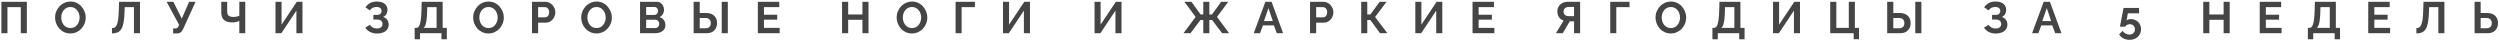 <?xml version="1.0" encoding="UTF-8"?> <svg xmlns="http://www.w3.org/2000/svg" width="903" height="15" viewBox="0 0 903 15" fill="none"> <path d="M0.501 12V0.64H9.701V12H7.509V2.576H2.693V12H0.501ZM25.422 12.08C24.59 12.08 23.832 11.92 23.15 11.6C22.478 11.28 21.896 10.848 21.406 10.304C20.926 9.749 20.552 9.131 20.286 8.448C20.019 7.755 19.886 7.045 19.886 6.32C19.886 5.563 20.024 4.843 20.302 4.16C20.59 3.467 20.979 2.853 21.47 2.32C21.971 1.776 22.558 1.349 23.23 1.04C23.912 0.72 24.659 0.56 25.47 0.56C26.291 0.56 27.038 0.725 27.71 1.056C28.392 1.387 28.974 1.829 29.454 2.384C29.934 2.939 30.307 3.557 30.574 4.24C30.84 4.923 30.974 5.627 30.974 6.352C30.974 7.099 30.835 7.819 30.558 8.512C30.28 9.195 29.891 9.808 29.39 10.352C28.899 10.885 28.312 11.307 27.63 11.616C26.958 11.925 26.222 12.08 25.422 12.08ZM22.126 6.32C22.126 6.811 22.2 7.285 22.35 7.744C22.499 8.203 22.712 8.613 22.99 8.976C23.278 9.328 23.624 9.611 24.03 9.824C24.446 10.027 24.915 10.128 25.438 10.128C25.971 10.128 26.446 10.021 26.862 9.808C27.278 9.584 27.624 9.291 27.902 8.928C28.179 8.555 28.387 8.144 28.526 7.696C28.675 7.237 28.75 6.779 28.75 6.32C28.75 5.829 28.67 5.36 28.51 4.912C28.36 4.453 28.142 4.048 27.854 3.696C27.576 3.333 27.23 3.051 26.814 2.848C26.408 2.635 25.95 2.528 25.438 2.528C24.894 2.528 24.414 2.64 23.998 2.864C23.592 3.077 23.251 3.365 22.974 3.728C22.696 4.091 22.483 4.496 22.334 4.944C22.195 5.392 22.126 5.851 22.126 6.32ZM48.379 12V2.576H45.051L44.987 4.496C44.934 6 44.811 7.243 44.619 8.224C44.427 9.205 44.15 9.979 43.787 10.544C43.425 11.099 42.966 11.493 42.411 11.728C41.867 11.952 41.211 12.064 40.443 12.064V10.16C40.838 10.16 41.179 10.075 41.467 9.904C41.755 9.733 41.995 9.424 42.187 8.976C42.39 8.528 42.55 7.893 42.667 7.072C42.785 6.251 42.865 5.189 42.907 3.888L43.019 0.64H50.571V12H48.379ZM62.544 12.08V10.256H63.44C63.717 10.256 63.925 10.197 64.064 10.08C64.203 9.963 64.325 9.776 64.432 9.52L64.688 8.96L60.176 0.64H62.608L65.664 6.72L68.32 0.64H70.64L66.112 10.56C65.835 11.125 65.52 11.52 65.168 11.744C64.816 11.968 64.347 12.08 63.76 12.08H62.544ZM86.443 12V7.568C86.325 7.621 86.155 7.691 85.931 7.776C85.707 7.861 85.424 7.936 85.083 8C84.741 8.064 84.341 8.096 83.883 8.096C82.56 8.096 81.568 7.803 80.907 7.216C80.245 6.629 79.915 5.691 79.915 4.4V0.64H82.059V4.16C82.059 4.832 82.229 5.328 82.571 5.648C82.923 5.957 83.52 6.112 84.363 6.112C84.736 6.112 85.109 6.075 85.483 6C85.856 5.915 86.176 5.808 86.443 5.68V0.64H88.587V12H86.443ZM99.511 12V0.64H101.703V8.896L107.207 0.64H109.255V12H107.063V3.84L101.623 12H99.511ZM136.181 12.112C135.253 12.112 134.421 11.925 133.685 11.552C132.949 11.179 132.367 10.656 131.941 9.984L133.589 8.96C133.855 9.365 134.202 9.691 134.629 9.936C135.055 10.171 135.557 10.288 136.133 10.288C136.815 10.288 137.322 10.139 137.653 9.84C137.994 9.541 138.165 9.147 138.165 8.656C138.165 8.336 138.09 8.059 137.941 7.824C137.802 7.579 137.589 7.392 137.301 7.264C137.013 7.125 136.65 7.056 136.213 7.056H134.853V5.376H136.229C136.57 5.376 136.858 5.317 137.093 5.2C137.338 5.072 137.519 4.901 137.637 4.688C137.765 4.475 137.829 4.229 137.829 3.952C137.829 3.664 137.759 3.413 137.621 3.2C137.493 2.987 137.295 2.821 137.029 2.704C136.773 2.576 136.442 2.512 136.037 2.512C135.461 2.512 134.965 2.629 134.549 2.864C134.133 3.088 133.813 3.387 133.589 3.76L132.005 2.64C132.431 2.011 132.975 1.504 133.637 1.12C134.309 0.736 135.141 0.544 136.133 0.544C136.922 0.544 137.599 0.667 138.165 0.912C138.73 1.147 139.167 1.493 139.477 1.952C139.797 2.411 139.957 2.965 139.957 3.616C139.957 4.139 139.829 4.629 139.573 5.088C139.327 5.536 138.933 5.883 138.389 6.128C139.029 6.32 139.519 6.661 139.861 7.152C140.213 7.643 140.389 8.213 140.389 8.864C140.389 9.568 140.202 10.165 139.829 10.656C139.466 11.136 138.97 11.499 138.341 11.744C137.711 11.989 136.991 12.112 136.181 12.112ZM149.777 14.176V10.064H150.385C150.673 10.064 150.923 9.952 151.137 9.728C151.35 9.504 151.531 9.147 151.681 8.656C151.83 8.165 151.947 7.531 152.033 6.752C152.129 5.963 152.193 5.008 152.225 3.888L152.321 0.64H159.889V10.064H161.393V14.176H159.457V12H151.713V14.176H149.777ZM153.025 10.064H157.697V2.576H154.321L154.289 4.176C154.257 5.285 154.193 6.229 154.097 7.008C154.011 7.787 153.883 8.427 153.713 8.928C153.553 9.429 153.323 9.808 153.025 10.064ZM176.434 12.08C175.602 12.08 174.844 11.92 174.162 11.6C173.49 11.28 172.908 10.848 172.418 10.304C171.938 9.749 171.564 9.131 171.298 8.448C171.031 7.755 170.898 7.045 170.898 6.32C170.898 5.563 171.036 4.843 171.314 4.16C171.602 3.467 171.991 2.853 172.482 2.32C172.983 1.776 173.57 1.349 174.242 1.04C174.924 0.72 175.671 0.56 176.482 0.56C177.303 0.56 178.05 0.725 178.722 1.056C179.404 1.387 179.986 1.829 180.466 2.384C180.946 2.939 181.319 3.557 181.586 4.24C181.852 4.923 181.986 5.627 181.986 6.352C181.986 7.099 181.847 7.819 181.57 8.512C181.292 9.195 180.903 9.808 180.402 10.352C179.911 10.885 179.324 11.307 178.642 11.616C177.97 11.925 177.234 12.08 176.434 12.08ZM173.138 6.32C173.138 6.811 173.212 7.285 173.362 7.744C173.511 8.203 173.724 8.613 174.002 8.976C174.29 9.328 174.636 9.611 175.042 9.824C175.458 10.027 175.927 10.128 176.45 10.128C176.983 10.128 177.458 10.021 177.874 9.808C178.29 9.584 178.636 9.291 178.914 8.928C179.191 8.555 179.399 8.144 179.538 7.696C179.687 7.237 179.762 6.779 179.762 6.32C179.762 5.829 179.682 5.36 179.522 4.912C179.372 4.453 179.154 4.048 178.866 3.696C178.588 3.333 178.242 3.051 177.826 2.848C177.42 2.635 176.962 2.528 176.45 2.528C175.906 2.528 175.426 2.64 175.01 2.864C174.604 3.077 174.263 3.365 173.986 3.728C173.708 4.091 173.495 4.496 173.346 4.944C173.207 5.392 173.138 5.851 173.138 6.32ZM192.159 12V0.64H196.975C197.498 0.64 197.978 0.747 198.415 0.96C198.853 1.173 199.231 1.461 199.551 1.824C199.882 2.187 200.138 2.592 200.319 3.04C200.501 3.488 200.591 3.947 200.591 4.416C200.591 5.056 200.442 5.664 200.143 6.24C199.845 6.816 199.434 7.285 198.911 7.648C198.389 8.011 197.77 8.192 197.055 8.192H194.367V12H192.159ZM194.367 6.256H196.927C197.194 6.256 197.434 6.181 197.647 6.032C197.861 5.883 198.031 5.669 198.159 5.392C198.287 5.104 198.351 4.779 198.351 4.416C198.351 4.021 198.277 3.685 198.127 3.408C197.989 3.131 197.802 2.923 197.567 2.784C197.343 2.645 197.098 2.576 196.831 2.576H194.367V6.256ZM215.456 12.08C214.624 12.08 213.867 11.92 213.184 11.6C212.512 11.28 211.931 10.848 211.44 10.304C210.96 9.749 210.587 9.131 210.32 8.448C210.053 7.755 209.92 7.045 209.92 6.32C209.92 5.563 210.059 4.843 210.336 4.16C210.624 3.467 211.013 2.853 211.504 2.32C212.005 1.776 212.592 1.349 213.264 1.04C213.947 0.72 214.693 0.56 215.504 0.56C216.325 0.56 217.072 0.725 217.744 1.056C218.427 1.387 219.008 1.829 219.488 2.384C219.968 2.939 220.341 3.557 220.608 4.24C220.875 4.923 221.008 5.627 221.008 6.352C221.008 7.099 220.869 7.819 220.592 8.512C220.315 9.195 219.925 9.808 219.424 10.352C218.933 10.885 218.347 11.307 217.664 11.616C216.992 11.925 216.256 12.08 215.456 12.08ZM212.16 6.32C212.16 6.811 212.235 7.285 212.384 7.744C212.533 8.203 212.747 8.613 213.024 8.976C213.312 9.328 213.659 9.611 214.064 9.824C214.48 10.027 214.949 10.128 215.472 10.128C216.005 10.128 216.48 10.021 216.896 9.808C217.312 9.584 217.659 9.291 217.936 8.928C218.213 8.555 218.421 8.144 218.56 7.696C218.709 7.237 218.784 6.779 218.784 6.32C218.784 5.829 218.704 5.36 218.544 4.912C218.395 4.453 218.176 4.048 217.888 3.696C217.611 3.333 217.264 3.051 216.848 2.848C216.443 2.635 215.984 2.528 215.472 2.528C214.928 2.528 214.448 2.64 214.032 2.864C213.627 3.077 213.285 3.365 213.008 3.728C212.731 4.091 212.517 4.496 212.368 4.944C212.229 5.392 212.16 5.851 212.16 6.32ZM240.334 9.072C240.334 9.712 240.168 10.251 239.838 10.688C239.507 11.115 239.059 11.44 238.494 11.664C237.939 11.888 237.331 12 236.67 12H231.182V0.64H237.262C237.795 0.64 238.254 0.784 238.638 1.072C239.032 1.349 239.331 1.712 239.534 2.16C239.747 2.597 239.854 3.056 239.854 3.536C239.854 4.08 239.715 4.597 239.438 5.088C239.16 5.579 238.755 5.941 238.222 6.176C238.872 6.368 239.384 6.715 239.758 7.216C240.142 7.717 240.334 8.336 240.334 9.072ZM238.11 8.656C238.11 8.368 238.051 8.112 237.934 7.888C237.816 7.653 237.656 7.472 237.454 7.344C237.262 7.205 237.038 7.136 236.782 7.136H233.39V10.128H236.67C236.936 10.128 237.176 10.064 237.39 9.936C237.614 9.797 237.79 9.616 237.918 9.392C238.046 9.168 238.11 8.923 238.11 8.656ZM233.39 2.528V5.392H236.334C236.579 5.392 236.803 5.333 237.006 5.216C237.208 5.099 237.368 4.933 237.486 4.72C237.614 4.507 237.678 4.251 237.678 3.952C237.678 3.664 237.619 3.413 237.502 3.2C237.395 2.987 237.246 2.821 237.054 2.704C236.872 2.587 236.664 2.528 236.43 2.528H233.39ZM250.537 12V0.64H252.745V4.704H255.065C255.907 4.704 256.617 4.853 257.193 5.152C257.779 5.451 258.227 5.872 258.537 6.416C258.846 6.949 259.001 7.584 259.001 8.32C259.001 9.045 258.851 9.685 258.553 10.24C258.254 10.795 257.822 11.227 257.257 11.536C256.691 11.845 256.003 12 255.193 12H250.537ZM252.745 10.208H254.889C255.326 10.208 255.678 10.123 255.945 9.952C256.222 9.781 256.425 9.557 256.553 9.28C256.681 8.992 256.745 8.672 256.745 8.32C256.745 8.011 256.681 7.717 256.553 7.44C256.435 7.163 256.238 6.939 255.961 6.768C255.694 6.587 255.331 6.496 254.873 6.496H252.745V10.208ZM260.681 12V0.656H262.889V12H260.681ZM281.624 10.064V12H273.736V0.64H281.48V2.576H275.944V5.312H280.728V7.104H275.944V10.064H281.624ZM313.701 0.64V12H311.509V7.152H306.357V12H304.149V0.64H306.357V5.232H311.509V0.64H313.701ZM329.399 12.08C328.567 12.08 327.809 11.92 327.127 11.6C326.455 11.28 325.873 10.848 325.383 10.304C324.903 9.749 324.529 9.131 324.263 8.448C323.996 7.755 323.863 7.045 323.863 6.32C323.863 5.563 324.001 4.843 324.279 4.16C324.567 3.467 324.956 2.853 325.447 2.32C325.948 1.776 326.535 1.349 327.207 1.04C327.889 0.72 328.636 0.56 329.447 0.56C330.268 0.56 331.015 0.725 331.687 1.056C332.369 1.387 332.951 1.829 333.431 2.384C333.911 2.939 334.284 3.557 334.551 4.24C334.817 4.923 334.951 5.627 334.951 6.352C334.951 7.099 334.812 7.819 334.535 8.512C334.257 9.195 333.868 9.808 333.367 10.352C332.876 10.885 332.289 11.307 331.607 11.616C330.935 11.925 330.199 12.08 329.399 12.08ZM326.103 6.32C326.103 6.811 326.177 7.285 326.327 7.744C326.476 8.203 326.689 8.613 326.967 8.976C327.255 9.328 327.601 9.611 328.007 9.824C328.423 10.027 328.892 10.128 329.415 10.128C329.948 10.128 330.423 10.021 330.839 9.808C331.255 9.584 331.601 9.291 331.879 8.928C332.156 8.555 332.364 8.144 332.503 7.696C332.652 7.237 332.727 6.779 332.727 6.32C332.727 5.829 332.647 5.36 332.487 4.912C332.337 4.453 332.119 4.048 331.831 3.696C331.553 3.333 331.207 3.051 330.791 2.848C330.385 2.635 329.927 2.528 329.415 2.528C328.871 2.528 328.391 2.64 327.975 2.864C327.569 3.077 327.228 3.365 326.951 3.728C326.673 4.091 326.46 4.496 326.311 4.944C326.172 5.392 326.103 5.851 326.103 6.32ZM345.156 12V0.64H352.132V2.576H347.348V12H345.156ZM362.278 12V0.64H364.47V8.896L369.974 0.64H372.022V12H369.83V3.84L364.39 12H362.278ZM395.347 12V0.64H397.539V8.896L403.043 0.64H405.091V12H402.899V3.84L397.459 12H395.347ZM427.473 12L431.857 6.112L427.793 0.64H430.353L433.665 5.216H434.625V0.64H436.817V5.216H437.777L441.089 0.64H443.649L439.585 6.112L443.969 12H441.441L437.809 7.216H436.817V12H434.625V7.216H433.617L430.001 12H427.473ZM457.045 0.64H459.285L463.461 12H461.189L460.133 9.168H456.165L455.125 12H452.853L457.045 0.64ZM459.733 7.616L458.165 2.928L456.533 7.616H459.733ZM473.187 12V0.64H478.003C478.526 0.64 479.006 0.747 479.443 0.96C479.881 1.173 480.259 1.461 480.579 1.824C480.91 2.187 481.166 2.592 481.347 3.04C481.529 3.488 481.619 3.947 481.619 4.416C481.619 5.056 481.47 5.664 481.171 6.24C480.873 6.816 480.462 7.285 479.939 7.648C479.417 8.011 478.798 8.192 478.083 8.192H475.395V12H473.187ZM475.395 6.256H477.955C478.222 6.256 478.462 6.181 478.675 6.032C478.889 5.883 479.059 5.669 479.187 5.392C479.315 5.104 479.379 4.779 479.379 4.416C479.379 4.021 479.305 3.685 479.155 3.408C479.017 3.131 478.83 2.923 478.595 2.784C478.371 2.645 478.126 2.576 477.859 2.576H475.395V6.256ZM491.668 12V0.64H493.86V5.216H494.98L498.356 0.64H500.82L496.692 6.144L501.14 12H498.468L494.948 7.216H493.86V12H491.668ZM511.212 12V0.64H513.404V8.896L518.908 0.64H520.956V12H518.764V3.84L513.324 12H511.212ZM539.765 10.064V12H531.877V0.64H539.621V2.576H534.085V5.312H538.869V7.104H534.085V10.064H539.765ZM561.987 12L564.771 7.44C564.067 7.205 563.512 6.8 563.107 6.224C562.712 5.637 562.515 4.944 562.515 4.144C562.515 3.472 562.675 2.875 562.995 2.352C563.315 1.819 563.757 1.403 564.323 1.104C564.888 0.795 565.549 0.64 566.307 0.64H570.739V12H568.547V7.712H567.395C567.331 7.712 567.261 7.712 567.187 7.712C567.123 7.712 567.059 7.712 566.995 7.712L564.467 12H561.987ZM566.563 5.824H568.547V2.512H566.595C566.264 2.512 565.955 2.576 565.667 2.704C565.389 2.821 565.165 3.003 564.995 3.248C564.835 3.483 564.755 3.781 564.755 4.144C564.755 4.507 564.829 4.816 564.979 5.072C565.128 5.317 565.341 5.504 565.619 5.632C565.896 5.76 566.211 5.824 566.563 5.824ZM581.615 12V0.64H588.591V2.576H583.807V12H581.615ZM603.505 12.08C602.673 12.08 601.915 11.92 601.233 11.6C600.561 11.28 599.979 10.848 599.489 10.304C599.009 9.749 598.635 9.131 598.369 8.448C598.102 7.755 597.969 7.045 597.969 6.32C597.969 5.563 598.107 4.843 598.385 4.16C598.673 3.467 599.062 2.853 599.553 2.32C600.054 1.776 600.641 1.349 601.313 1.04C601.995 0.72 602.742 0.56 603.553 0.56C604.374 0.56 605.121 0.725 605.793 1.056C606.475 1.387 607.057 1.829 607.537 2.384C608.017 2.939 608.39 3.557 608.657 4.24C608.923 4.923 609.057 5.627 609.057 6.352C609.057 7.099 608.918 7.819 608.641 8.512C608.363 9.195 607.974 9.808 607.473 10.352C606.982 10.885 606.395 11.307 605.713 11.616C605.041 11.925 604.305 12.08 603.505 12.08ZM600.209 6.32C600.209 6.811 600.283 7.285 600.433 7.744C600.582 8.203 600.795 8.613 601.073 8.976C601.361 9.328 601.707 9.611 602.113 9.824C602.529 10.027 602.998 10.128 603.521 10.128C604.054 10.128 604.529 10.021 604.945 9.808C605.361 9.584 605.707 9.291 605.985 8.928C606.262 8.555 606.47 8.144 606.609 7.696C606.758 7.237 606.833 6.779 606.833 6.32C606.833 5.829 606.753 5.36 606.593 4.912C606.443 4.453 606.225 4.048 605.937 3.696C605.659 3.333 605.313 3.051 604.897 2.848C604.491 2.635 604.033 2.528 603.521 2.528C602.977 2.528 602.497 2.64 602.081 2.864C601.675 3.077 601.334 3.365 601.057 3.728C600.779 4.091 600.566 4.496 600.417 4.944C600.278 5.392 600.209 5.851 600.209 6.32ZM618.527 14.176V10.064H619.135C619.423 10.064 619.673 9.952 619.887 9.728C620.1 9.504 620.281 9.147 620.431 8.656C620.58 8.165 620.697 7.531 620.783 6.752C620.879 5.963 620.943 5.008 620.975 3.888L621.071 0.64H628.639V10.064H630.143V14.176H628.207V12H620.463V14.176H618.527ZM621.775 10.064H626.447V2.576H623.071L623.039 4.176C623.007 5.285 622.943 6.229 622.847 7.008C622.761 7.787 622.633 8.427 622.463 8.928C622.303 9.429 622.073 9.808 621.775 10.064ZM640.416 12V0.64H642.608V8.896L648.112 0.64H650.16V12H647.968V3.84L642.528 12H640.416ZM669.545 14.16V12H661.081V0.64H663.289V10.064H667.785V0.64H669.977V10.064H671.481V14.16H669.545ZM681.655 12V0.64H683.863V4.704H686.183C687.026 4.704 687.735 4.853 688.311 5.152C688.898 5.451 689.346 5.872 689.655 6.416C689.964 6.949 690.119 7.584 690.119 8.32C690.119 9.045 689.97 9.685 689.671 10.24C689.372 10.795 688.94 11.227 688.375 11.536C687.81 11.845 687.122 12 686.311 12H681.655ZM683.863 10.208H686.007C686.444 10.208 686.796 10.123 687.063 9.952C687.34 9.781 687.543 9.557 687.671 9.28C687.799 8.992 687.863 8.672 687.863 8.32C687.863 8.011 687.799 7.717 687.671 7.44C687.554 7.163 687.356 6.939 687.079 6.768C686.812 6.587 686.45 6.496 685.991 6.496H683.863V10.208ZM691.799 12V0.656H694.007V12H691.799ZM720.857 12.112C719.929 12.112 719.097 11.925 718.361 11.552C717.625 11.179 717.044 10.656 716.617 9.984L718.265 8.96C718.532 9.365 718.879 9.691 719.305 9.936C719.732 10.171 720.233 10.288 720.809 10.288C721.492 10.288 721.999 10.139 722.329 9.84C722.671 9.541 722.841 9.147 722.841 8.656C722.841 8.336 722.767 8.059 722.617 7.824C722.479 7.579 722.265 7.392 721.977 7.264C721.689 7.125 721.327 7.056 720.889 7.056H719.529V5.376H720.905C721.247 5.376 721.535 5.317 721.769 5.2C722.015 5.072 722.196 4.901 722.313 4.688C722.441 4.475 722.505 4.229 722.505 3.952C722.505 3.664 722.436 3.413 722.297 3.2C722.169 2.987 721.972 2.821 721.705 2.704C721.449 2.576 721.119 2.512 720.713 2.512C720.137 2.512 719.641 2.629 719.225 2.864C718.809 3.088 718.489 3.387 718.265 3.76L716.681 2.64C717.108 2.011 717.652 1.504 718.313 1.12C718.985 0.736 719.817 0.544 720.809 0.544C721.599 0.544 722.276 0.667 722.841 0.912C723.407 1.147 723.844 1.493 724.153 1.952C724.473 2.411 724.633 2.965 724.633 3.616C724.633 4.139 724.505 4.629 724.249 5.088C724.004 5.536 723.609 5.883 723.065 6.128C723.705 6.32 724.196 6.661 724.537 7.152C724.889 7.643 725.065 8.213 725.065 8.864C725.065 9.568 724.879 10.165 724.505 10.656C724.143 11.136 723.647 11.499 723.017 11.744C722.388 11.989 721.668 12.112 720.857 12.112ZM738.183 0.64H740.423L744.599 12H742.327L741.271 9.168H737.303L736.263 12H733.991L738.183 0.64ZM740.871 7.616L739.303 2.928L737.671 7.616H740.871ZM769.157 14.384C768.335 14.384 767.594 14.208 766.933 13.856C766.271 13.504 765.77 13.024 765.429 12.416L766.661 11.136C766.959 11.552 767.333 11.883 767.781 12.128C768.229 12.373 768.693 12.496 769.173 12.496C769.557 12.496 769.893 12.416 770.181 12.256C770.479 12.096 770.714 11.872 770.885 11.584C771.055 11.296 771.141 10.965 771.141 10.592C771.141 10.219 771.061 9.893 770.901 9.616C770.741 9.339 770.522 9.125 770.245 8.976C769.967 8.816 769.653 8.736 769.301 8.736C768.949 8.736 768.618 8.816 768.309 8.976C768.01 9.125 767.77 9.344 767.589 9.632H765.717L767.029 2.864H772.629V4.816H768.581L768.117 7.36C768.255 7.232 768.447 7.125 768.693 7.04C768.938 6.944 769.242 6.896 769.605 6.896C770.319 6.896 770.959 7.051 771.525 7.36C772.09 7.669 772.533 8.101 772.853 8.656C773.173 9.2 773.333 9.829 773.333 10.544C773.333 11.301 773.151 11.968 772.789 12.544C772.426 13.131 771.93 13.584 771.301 13.904C770.671 14.224 769.957 14.384 769.157 14.384ZM805.364 0.64V12H803.172V7.152H798.02V12H795.812V0.64H798.02V5.232H803.172V0.64H805.364ZM824.102 10.064V12H816.214V0.64H823.958V2.576H818.422V5.312H823.206V7.104H818.422V10.064H824.102ZM833.599 14.176V10.064H834.207C834.495 10.064 834.746 9.952 834.959 9.728C835.172 9.504 835.354 9.147 835.503 8.656C835.652 8.165 835.77 7.531 835.855 6.752C835.951 5.963 836.015 5.008 836.047 3.888L836.143 0.64H843.711V10.064H845.215V14.176H843.279V12H835.535V14.176H833.599ZM836.847 10.064H841.519V2.576H838.143L838.111 4.176C838.079 5.285 838.015 6.229 837.919 7.008C837.834 7.787 837.706 8.427 837.535 8.928C837.375 9.429 837.146 9.808 836.847 10.064ZM863.296 10.064V12H855.408V0.64H863.152V2.576H857.616V5.312H862.4V7.104H857.616V10.064H863.296ZM880.729 12V2.576H877.401L877.337 4.496C877.284 6 877.161 7.243 876.969 8.224C876.777 9.205 876.5 9.979 876.137 10.544C875.775 11.099 875.316 11.493 874.761 11.728C874.217 11.952 873.561 12.064 872.793 12.064V10.16C873.188 10.16 873.529 10.075 873.817 9.904C874.105 9.733 874.345 9.424 874.537 8.976C874.74 8.528 874.9 7.893 875.017 7.072C875.135 6.251 875.215 5.189 875.257 3.888L875.369 0.64H882.921V12H880.729ZM893.822 12V0.64H896.014V4.704H898.35C899.193 4.704 899.902 4.853 900.478 5.152C901.065 5.451 901.507 5.872 901.806 6.416C902.115 6.949 902.27 7.584 902.27 8.32C902.27 9.045 902.121 9.685 901.822 10.24C901.534 10.795 901.107 11.227 900.542 11.536C899.977 11.845 899.289 12 898.478 12H893.822ZM896.014 10.208H898.174C898.601 10.208 898.953 10.123 899.23 9.952C899.507 9.781 899.71 9.557 899.838 9.28C899.966 8.992 900.03 8.672 900.03 8.32C900.03 8.011 899.966 7.717 899.838 7.44C899.721 7.163 899.523 6.939 899.246 6.768C898.979 6.587 898.617 6.496 898.158 6.496H896.014V10.208Z" fill="#454545"></path> </svg> 